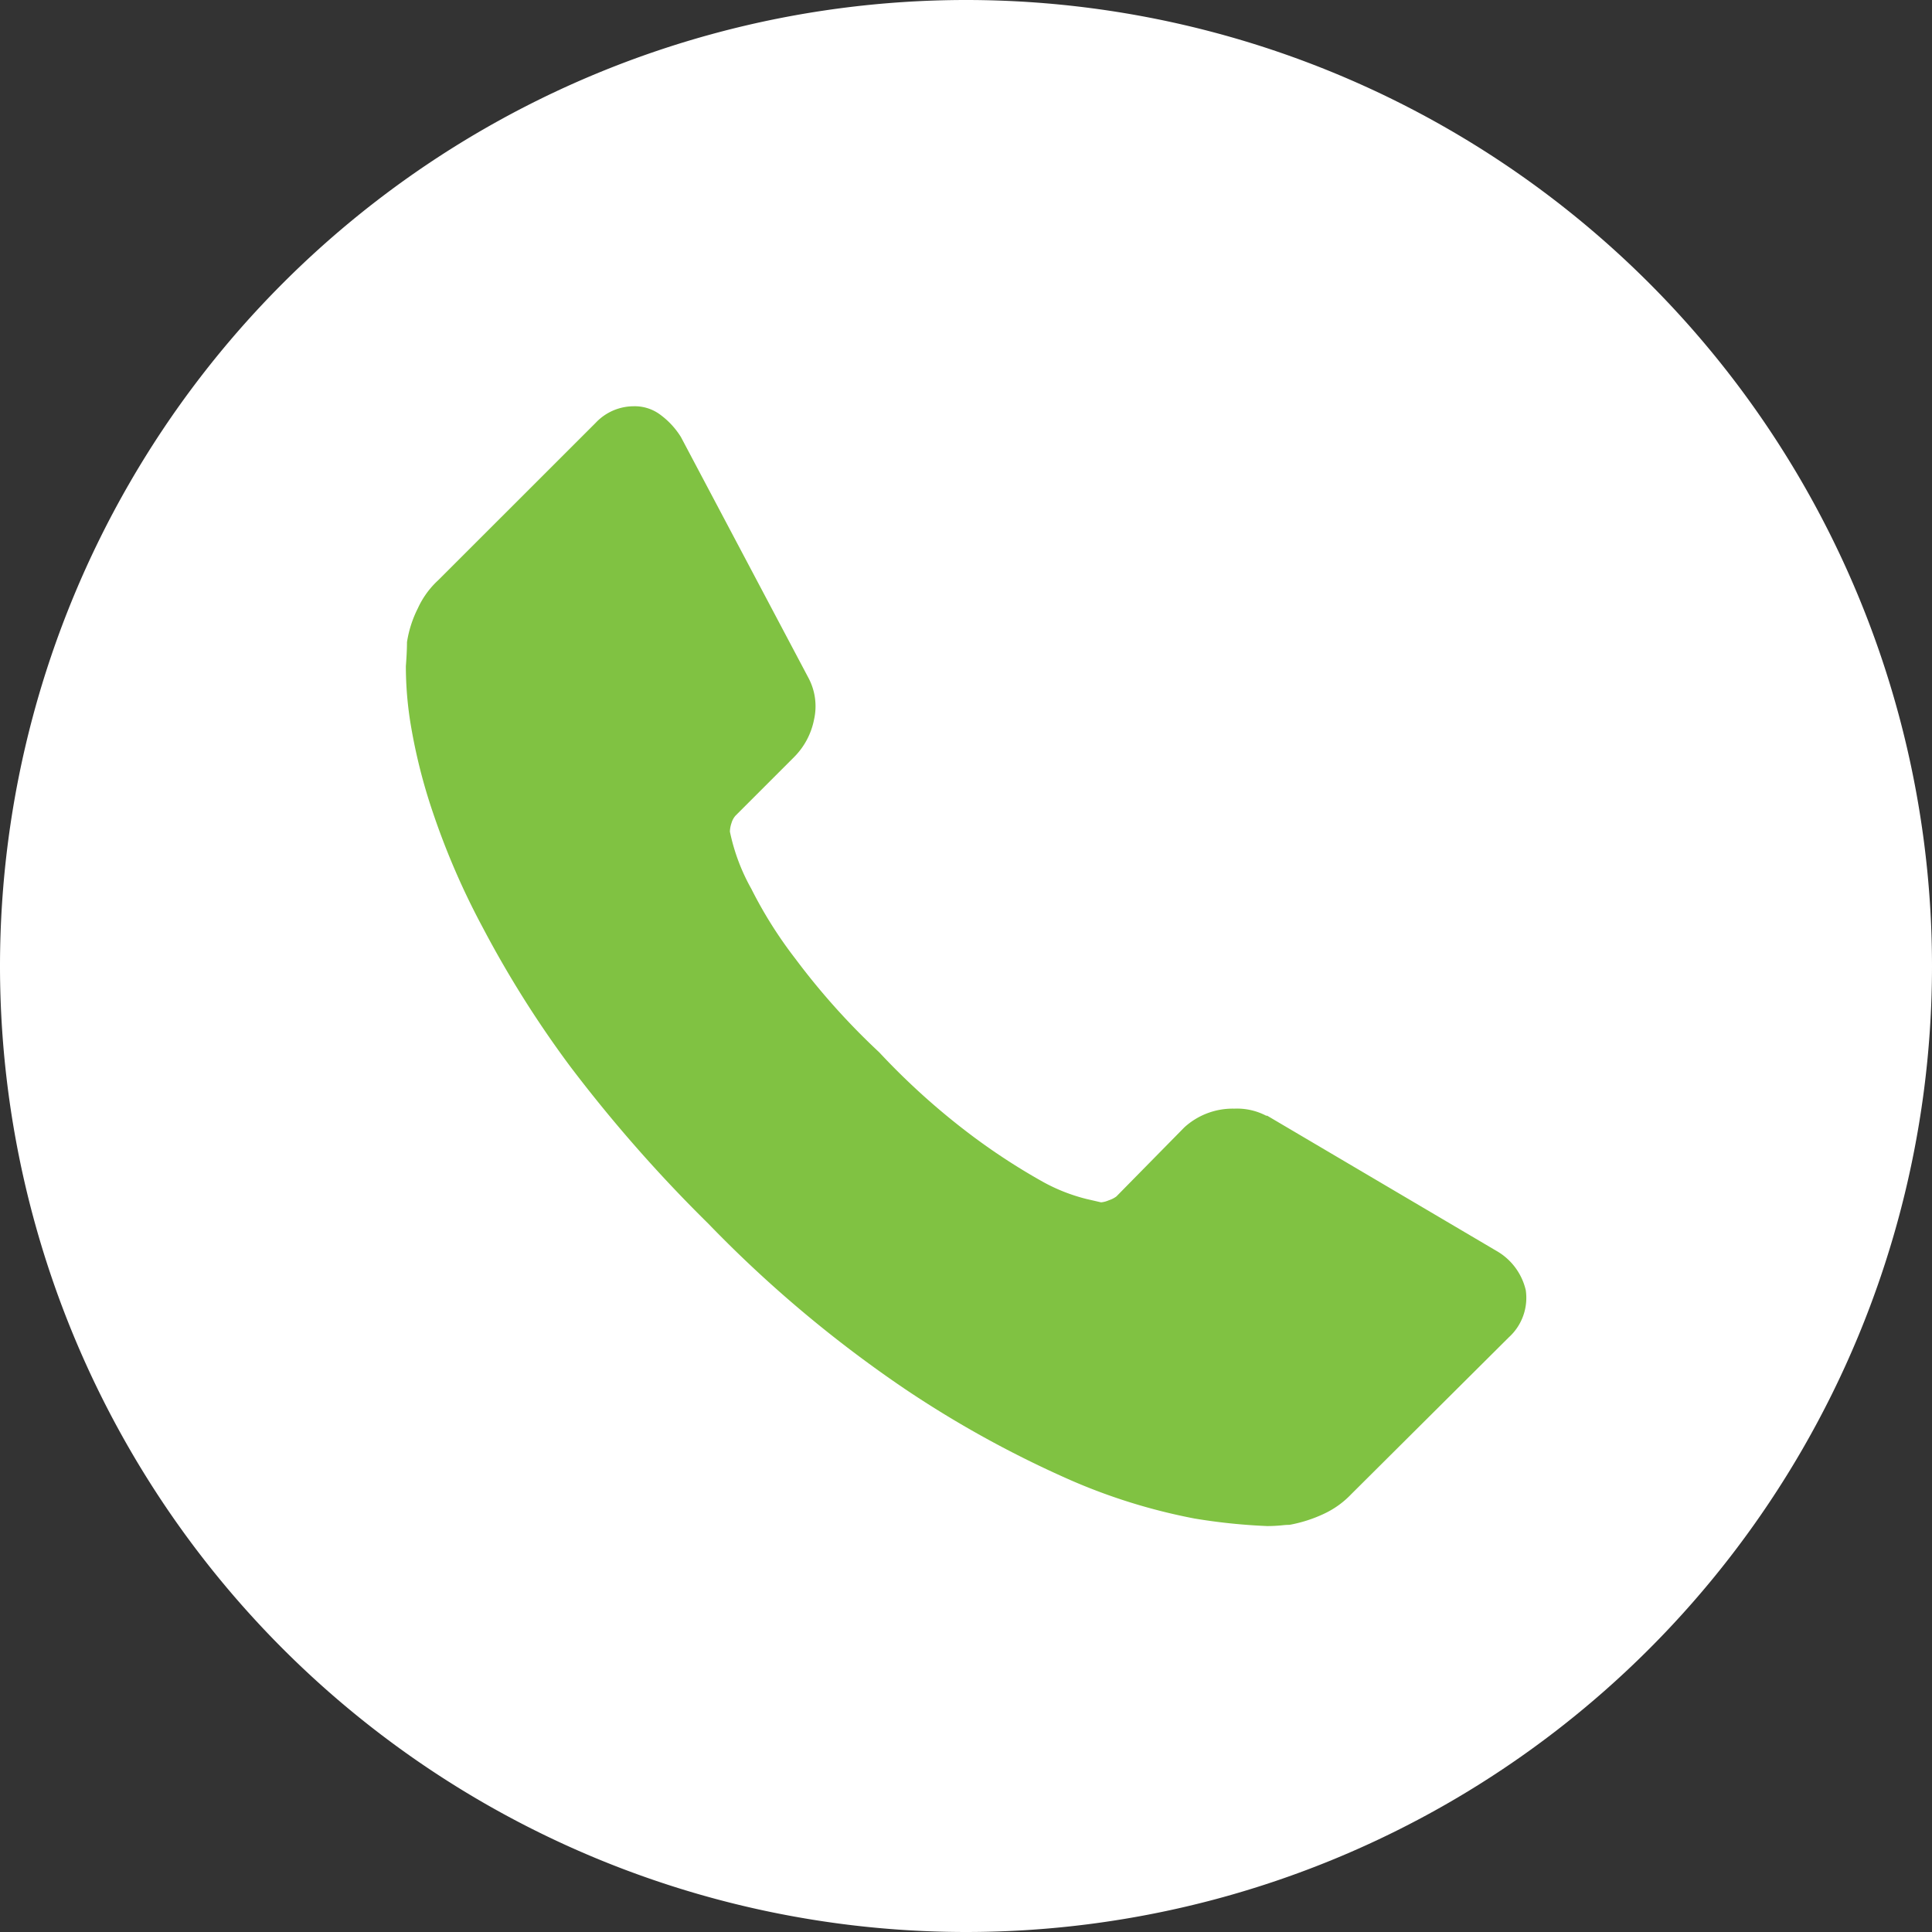 <svg xmlns="http://www.w3.org/2000/svg" viewBox="0 0 24.087 24.087"><rect x="0" y="0" width="24.087" height="24.087" fill="#333333" stroke="none"/><g id="圖層_2" data-name="圖層 2"><g id="圖層_1-2" data-name="圖層 1"><path d="M12.044,24.087h0A12.047,12.047,0,0,1,0,12.048H0A12.048,12.048,0,0,1,12.044,0h0A12.046,12.046,0,0,1,24.087,12.048h0A12.044,12.044,0,0,1,12.044,24.087Z" fill="#fff"/><path d="M19.022,16.083a.664.664,0,0,1-.211.59L16.846,18.629a1.128,1.128,0,0,1-.346.247,1.736,1.736,0,0,1-.425.135.767.767,0,0,0-.085.005,1.849,1.849,0,0,1-.192.01,7.403,7.403,0,0,1-.906-.094,7.284,7.284,0,0,1-1.544-.478,13.304,13.304,0,0,1-2.057-1.131,15.472,15.472,0,0,1-2.46-2.067A18.084,18.084,0,0,1,7.113,13.301,13.17,13.17,0,0,1,6.024,11.574a9.323,9.323,0,0,1-.622-1.43,6.973,6.973,0,0,1-.281-1.108,4.459,4.459,0,0,1-.061-.731c.014-.177.014-.281.014-.299a1.409,1.409,0,0,1,.135-.421,1.091,1.091,0,0,1,.254-.351L7.427,5.271A.652.652,0,0,1,7.9,5.065a.532.532,0,0,1,.341.112,1.001,1.001,0,0,1,.248.271l1.59,3.003a.752.752,0,0,1,.07.52.907.907,0,0,1-.252.471l-.726.726a.237.237,0,0,0-.051.093.357.357,0,0,0-.02.107,2.476,2.476,0,0,0,.267.713,5.354,5.354,0,0,0,.547.869,8.775,8.775,0,0,0,1.048,1.17A8.83,8.83,0,0,0,12.146,14.18a7.96,7.96,0,0,0,.861.557,2.25,2.25,0,0,0,.538.211l.182.042a.311.311,0,0,0,.098-.026.326.326,0,0,0,.093-.047l.847-.861a.893.893,0,0,1,.623-.234.786.786,0,0,1,.398.088h.013l2.854,1.683a.763.763,0,0,1,.369.491Z" fill="#80c242"/></g></g></svg>